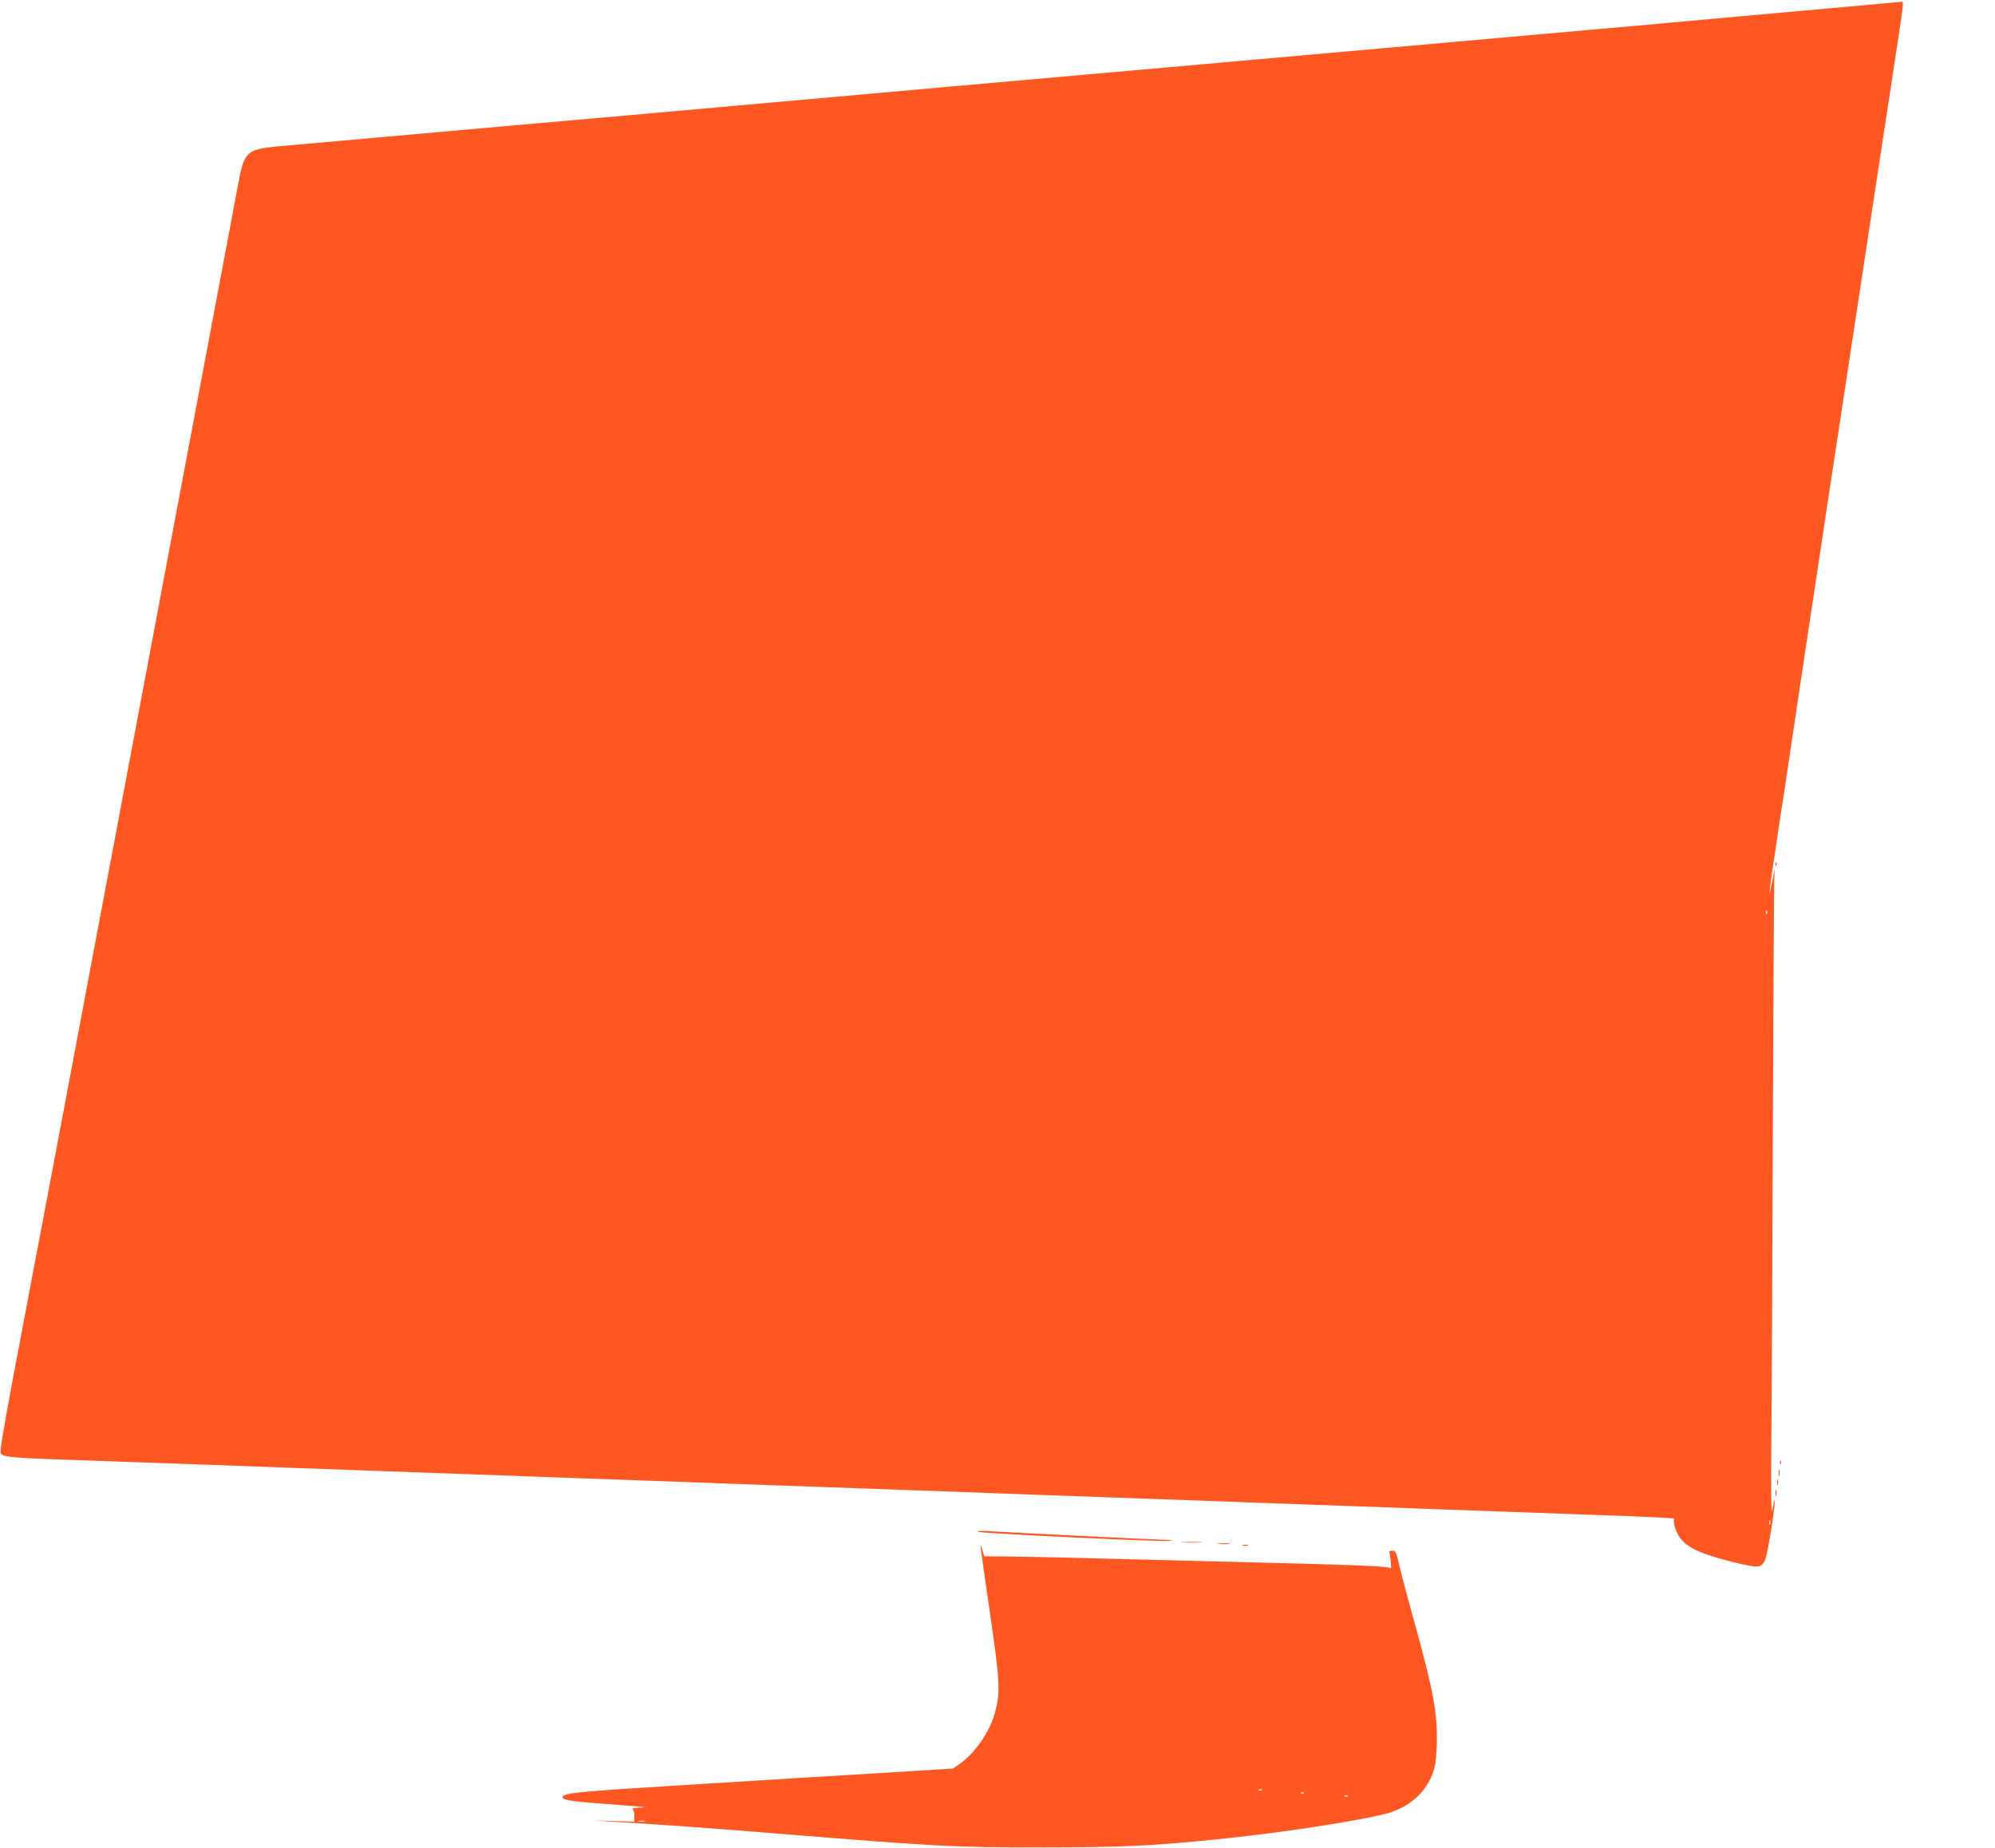 <?xml version="1.0" standalone="no"?>
<!DOCTYPE svg PUBLIC "-//W3C//DTD SVG 20010904//EN"
 "http://www.w3.org/TR/2001/REC-SVG-20010904/DTD/svg10.dtd">
<svg version="1.0" xmlns="http://www.w3.org/2000/svg"
 width="1280pt" height="1186pt" viewBox="0 0 1280 1186"
 preserveAspectRatio="xMidYMid meet">
<g transform="translate(0,1186) scale(0.1,-0.1)"
fill="#ff5722" stroke="none">
<path d="M11440 11780 c-415 -38 -863 -78 -995 -90 -132 -11 -337 -30 -455
-40 -118 -11 -370 -33 -560 -50 -190 -17 -444 -39 -565 -50 -289 -26 -2385
-212 -2820 -250 -187 -17 -387 -35 -445 -40 -58 -5 -260 -23 -450 -40 -190
-17 -392 -35 -450 -40 -58 -6 -717 -64 -1465 -130 -748 -66 -1406 -125 -1463
-130 -192 -20 -206 -34 -246 -251 -13 -74 -75 -399 -136 -724 -61 -324 -142
-754 -180 -955 -38 -201 -132 -702 -210 -1115 -78 -412 -173 -916 -211 -1120
-38 -203 -105 -559 -149 -790 -43 -231 -115 -611 -159 -845 -44 -234 -112
-591 -150 -795 -38 -203 -127 -671 -197 -1040 -71 -368 -128 -689 -128 -712
-1 -71 -85 -62 794 -93 162 -6 419 -15 570 -20 151 -6 394 -15 540 -20 146 -5
396 -14 555 -20 160 -6 409 -15 555 -20 146 -5 393 -14 550 -20 587 -21 843
-30 1110 -40 151 -6 400 -15 553 -20 152 -6 402 -14 555 -20 152 -5 401 -14
552 -20 151 -6 400 -15 553 -20 152 -6 402 -14 555 -20 152 -5 401 -14 552
-20 267 -10 523 -19 1110 -40 157 -6 404 -15 550 -20 146 -5 396 -14 555 -20
160 -5 343 -13 408 -16 l117 -7 0 -25 c0 -14 9 -45 21 -69 40 -83 127 -128
349 -184 174 -43 187 -42 214 9 13 25 47 223 61 347 6 62 -1 48 -14 -25 -7
-38 -9 107 -6 455 3 281 7 1190 10 2020 3 831 7 1542 9 1580 4 68 4 69 -5 20
-5 -27 -14 -68 -19 -90 l-9 -40 5 45 c3 25 9 72 14 105 5 33 19 123 30 200 11
77 25 167 30 200 6 33 28 182 50 330 22 149 67 450 100 670 33 220 74 488 90
595 28 189 55 367 180 1188 63 412 139 915 240 1580 34 218 74 484 90 590 32
206 34 233 23 231 -5 -1 -348 -32 -763 -69z m-103 -5782 c-3 -8 -6 -5 -6 6 -1
11 2 17 5 13 3 -3 4 -12 1 -19z m20 -3920 c-3 -7 -5 -2 -5 12 0 14 2 19 5 13
2 -7 2 -19 0 -25z"/>
<path d="M11391 6314 c0 -11 3 -14 6 -6 3 7 2 16 -1 19 -3 4 -6 -2 -5 -13z"/>
<path d="M11421 2474 c0 -11 3 -14 6 -6 3 7 2 16 -1 19 -3 4 -6 -2 -5 -13z"/>
<path d="M11412 2410 c0 -19 2 -27 5 -17 2 9 2 25 0 35 -3 9 -5 1 -5 -18z"/>
<path d="M11402 2345 c0 -16 2 -22 5 -12 2 9 2 23 0 30 -3 6 -5 -1 -5 -18z"/>
<path d="M11392 2280 c0 -19 2 -27 5 -17 2 9 2 25 0 35 -3 9 -5 1 -5 -18z"/>
<path d="M6275 2031 c11 -10 1182 -66 1230 -58 22 3 18 4 -17 6 -89 2 -1054
50 -1138 56 -50 3 -81 2 -75 -4z"/>
<path d="M7593 1963 c32 -2 81 -2 110 0 29 2 3 3 -58 3 -60 0 -84 -1 -52 -3z"/>
<path d="M7817 1953 c18 -2 50 -2 70 0 21 2 7 4 -32 4 -38 0 -55 -2 -38 -4z"/>
<path d="M6291 1944 c-1 -5 26 -199 60 -430 65 -448 68 -507 34 -639 -34 -127
-128 -264 -230 -335 l-41 -28 -434 -27 c-239 -14 -791 -48 -1225 -75 -756 -46
-845 -55 -845 -82 0 -18 54 -27 261 -42 288 -22 295 -22 229 -25 -30 -2 -49
-5 -42 -8 6 -2 12 -22 12 -43 l0 -39 -132 4 -133 4 140 -9 c369 -23 525 -34
975 -70 1085 -88 1202 -95 1775 -94 498 0 713 10 1145 55 430 44 984 132 1098
175 121 45 209 128 253 241 17 45 23 85 27 175 8 211 -20 359 -158 853 -32
116 -69 254 -81 308 -20 88 -24 97 -45 97 -14 0 -22 -5 -20 -12 9 -29 15 -112
8 -101 -9 14 -249 23 -1092 43 -239 6 -590 15 -780 20 -190 5 -433 11 -540 12
l-195 2 -12 40 c-6 23 -11 36 -12 30z m1806 -1570 c-3 -3 -12 -4 -19 -1 -8 3
-5 6 6 6 11 1 17 -2 13 -5z m270 -20 c-3 -3 -12 -4 -19 -1 -8 3 -5 6 6 6 11 1
17 -2 13 -5z m280 -20 c-3 -3 -12 -4 -19 -1 -8 3 -5 6 6 6 11 1 17 -2 13 -5z
m-4509 -161 c-10 -2 -28 -2 -40 0 -13 2 -5 4 17 4 22 1 32 -1 23 -4z"/>
<path d="M7973 1943 c9 -2 25 -2 35 0 9 3 1 5 -18 5 -19 0 -27 -2 -17 -5z"/>
</g>
</svg>

